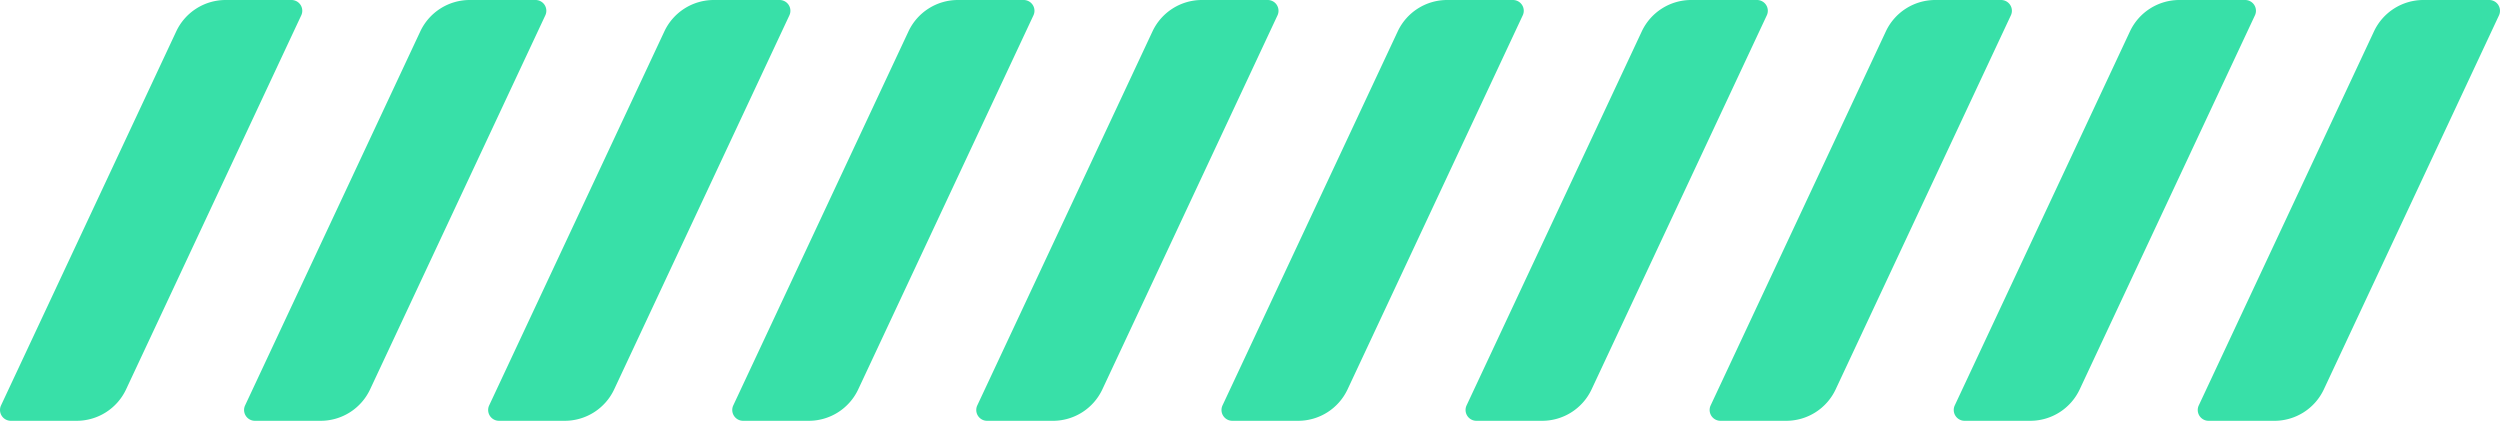 <svg id="Barre_vert" xmlns="http://www.w3.org/2000/svg" xmlns:xlink="http://www.w3.org/1999/xlink" width="202" height="34" viewBox="0 0 202 34">
  <defs>
    <clipPath id="clip-path">
      <rect id="Rectangle_2997" data-name="Rectangle 2997" width="103.304" height="34" fill="#38e0a8"/>
    </clipPath>
  </defs>
  <g id="Groupe_808" data-name="Groupe 808">
    <g id="Groupe_808-2" data-name="Groupe 808" clip-path="url(#clip-path)">
      <path id="Tracé_5537" data-name="Tracé 5537" d="M24.285.4a.874.874,0,0,0-.74-.4H18.226a4.41,4.41,0,0,0-3.981,2.526l-4.09,8.732h0L.083,32.757A.874.874,0,0,0,.878,34H6.2a4.41,4.41,0,0,0,3.981-2.526l4.071-8.69h0L24.34,1.243A.867.867,0,0,0,24.285.4" transform="translate(0)" fill="#38e0a8"/>
      <path id="Tracé_5538" data-name="Tracé 5538" d="M336.775.4a.874.874,0,0,0-.74-.4h-5.319a4.41,4.41,0,0,0-3.981,2.526l-4.09,8.732h0l-10.072,21.5A.874.874,0,0,0,313.368,34h5.319a4.41,4.41,0,0,0,3.981-2.526l4.071-8.69h0L336.83,1.243A.867.867,0,0,0,336.775.4" transform="translate(-292.77)" fill="#38e0a8"/>
      <path id="Tracé_5539" data-name="Tracé 5539" d="M649.265.4a.874.874,0,0,0-.74-.4h-5.319a4.41,4.41,0,0,0-3.981,2.526l-4.09,8.732h0l-10.072,21.5A.874.874,0,0,0,625.858,34h5.319a4.41,4.41,0,0,0,3.981-2.526l4.071-8.69h0L649.32,1.243A.867.867,0,0,0,649.265.4" transform="translate(-585.539)" fill="#38e0a8"/>
      <path id="Tracé_5540" data-name="Tracé 5540" d="M961.755.4a.874.874,0,0,0-.74-.4H955.7a4.41,4.41,0,0,0-3.981,2.526l-4.09,8.732h0l-10.072,21.5A.874.874,0,0,0,938.347,34h5.319a4.41,4.41,0,0,0,3.981-2.526l4.071-8.69h0L961.81,1.243A.867.867,0,0,0,961.755.4" transform="translate(-878.309)" fill="#38e0a8"/>
      <path id="Tracé_5541" data-name="Tracé 5541" d="M1274.245.4a.874.874,0,0,0-.74-.4h-5.319a4.411,4.411,0,0,0-3.981,2.526l-4.09,8.732h0l-10.072,21.5a.874.874,0,0,0,.8,1.243h5.319a4.41,4.41,0,0,0,3.981-2.526l4.071-8.69h0L1274.3,1.243a.867.867,0,0,0-.055-.839" transform="translate(-1171.079)" fill="#38e0a8"/>
    </g>
  </g>
  <g id="Groupe_809" data-name="Groupe 809" transform="translate(98.696)">
    <g id="Groupe_808-3" data-name="Groupe 808" clip-path="url(#clip-path)">
      <path id="Tracé_5537-2" data-name="Tracé 5537" d="M24.285.4a.874.874,0,0,0-.74-.4H18.226a4.41,4.41,0,0,0-3.981,2.526l-4.09,8.732h0L.083,32.757A.874.874,0,0,0,.878,34H6.2a4.41,4.41,0,0,0,3.981-2.526l4.071-8.69h0L24.34,1.243A.867.867,0,0,0,24.285.4" transform="translate(0)" fill="#38e0a8"/>
      <path id="Tracé_5538-2" data-name="Tracé 5538" d="M336.775.4a.874.874,0,0,0-.74-.4h-5.319a4.41,4.41,0,0,0-3.981,2.526l-4.09,8.732h0l-10.072,21.5A.874.874,0,0,0,313.368,34h5.319a4.41,4.41,0,0,0,3.981-2.526l4.071-8.69h0L336.83,1.243A.867.867,0,0,0,336.775.4" transform="translate(-292.77)" fill="#38e0a8"/>
      <path id="Tracé_5539-2" data-name="Tracé 5539" d="M649.265.4a.874.874,0,0,0-.74-.4h-5.319a4.41,4.41,0,0,0-3.981,2.526l-4.09,8.732h0l-10.072,21.5A.874.874,0,0,0,625.858,34h5.319a4.41,4.41,0,0,0,3.981-2.526l4.071-8.69h0L649.32,1.243A.867.867,0,0,0,649.265.4" transform="translate(-585.539)" fill="#38e0a8"/>
      <path id="Tracé_5540-2" data-name="Tracé 5540" d="M961.755.4a.874.874,0,0,0-.74-.4H955.7a4.41,4.41,0,0,0-3.981,2.526l-4.09,8.732h0l-10.072,21.5A.874.874,0,0,0,938.347,34h5.319a4.41,4.41,0,0,0,3.981-2.526l4.071-8.69h0L961.81,1.243A.867.867,0,0,0,961.755.4" transform="translate(-878.309)" fill="#38e0a8"/>
      <path id="Tracé_5541-2" data-name="Tracé 5541" d="M1274.245.4a.874.874,0,0,0-.74-.4h-5.319a4.411,4.411,0,0,0-3.981,2.526l-4.09,8.732h0l-10.072,21.5a.874.874,0,0,0,.8,1.243h5.319a4.41,4.41,0,0,0,3.981-2.526l4.071-8.69h0L1274.3,1.243a.867.867,0,0,0-.055-.839" transform="translate(-1171.079)" fill="#38e0a8"/>
    </g>
  </g>
</svg>
